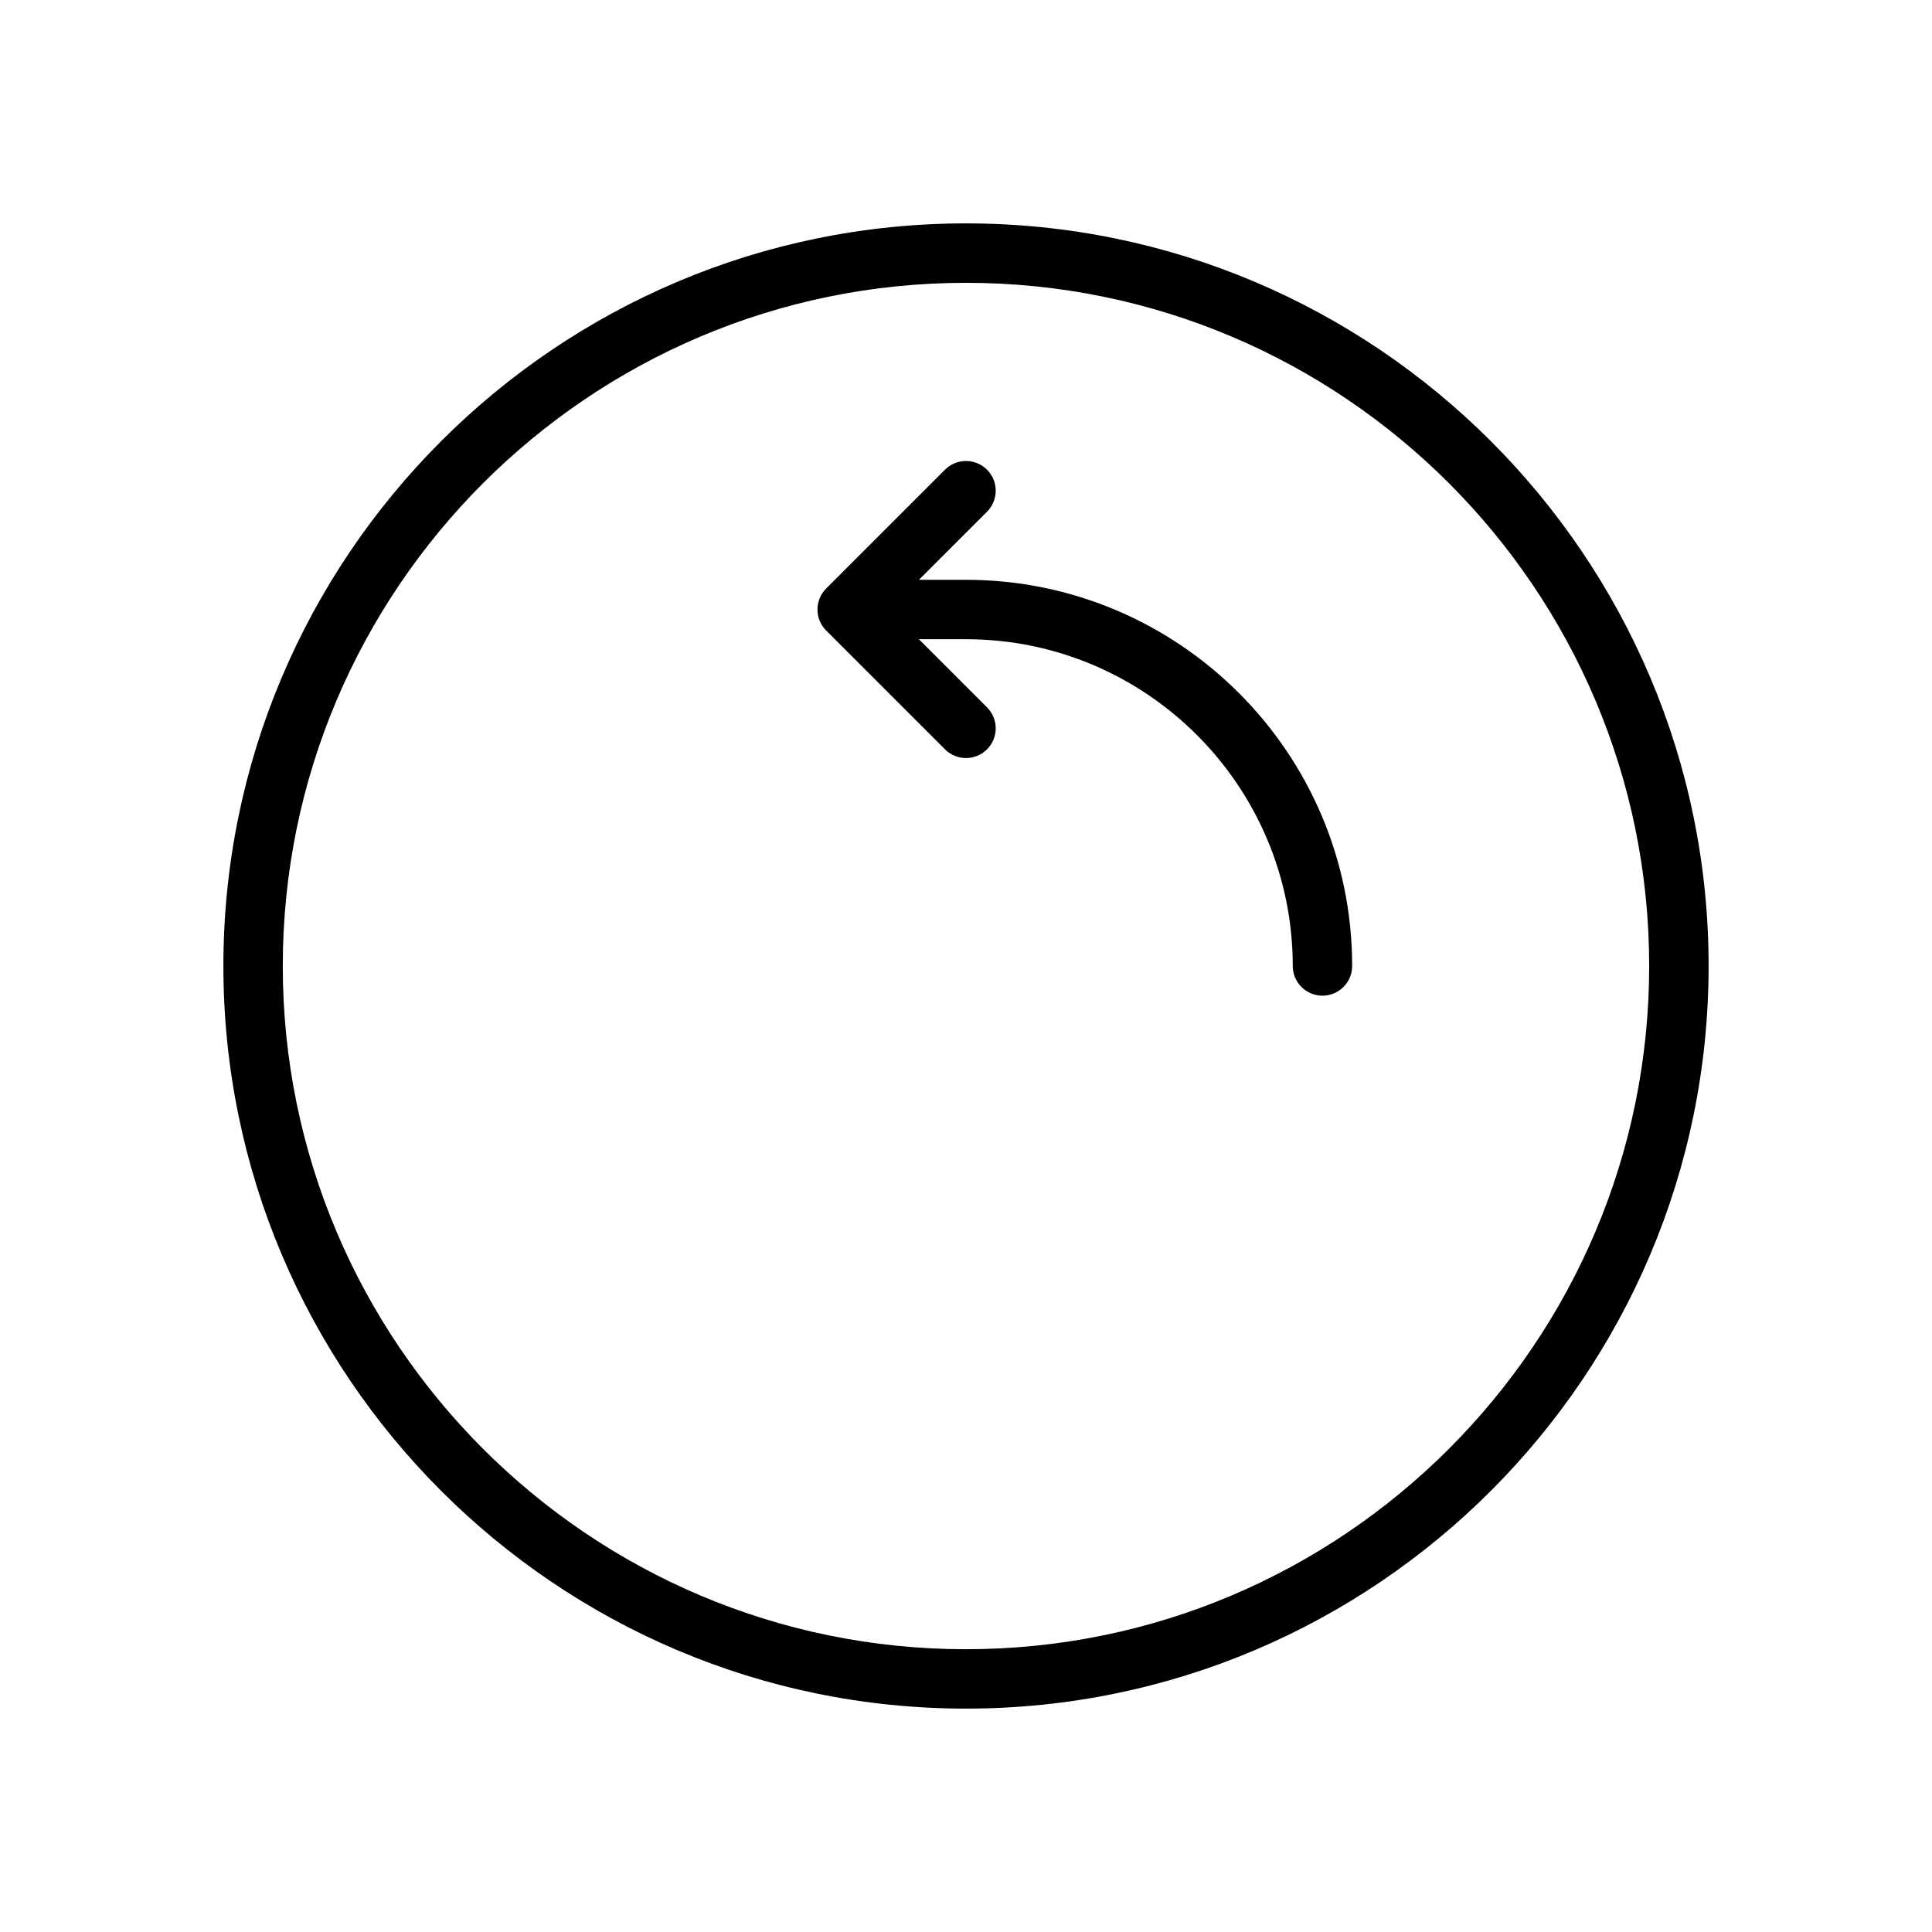 <?xml version="1.0" encoding="UTF-8"?>
<!-- Uploaded to: SVG Repo, www.svgrepo.com, Generator: SVG Repo Mixer Tools -->
<svg fill="#000000" width="800px" height="800px" version="1.1" viewBox="144 144 512 512" xmlns="http://www.w3.org/2000/svg">
 <g>
  <path d="m400 203.2c-108.52 0-196.8 88.285-196.8 196.8s88.285 196.8 196.8 196.8 196.8-88.285 196.8-196.8-88.285-196.8-196.8-196.8zm0 377.86c-99.836 0-181.06-81.215-181.06-181.05 0-99.836 81.223-181.06 181.06-181.06 99.84 0 181.05 81.223 181.05 181.05 0 99.844-81.215 181.06-181.05 181.06z"/>
  <path d="m400 297.66h-12.484l18.051-18.051c3.078-3.078 3.078-8.055 0-11.133s-8.055-3.078-11.133 0l-31.488 31.488c-3.078 3.078-3.078 8.055 0 11.133l31.488 31.488c1.535 1.531 3.551 2.305 5.566 2.305s4.031-0.77 5.566-2.305c3.078-3.078 3.078-8.055 0-11.133l-18.055-18.051h12.488c47.742 0 86.594 38.848 86.594 86.594 0 4.344 3.519 7.871 7.871 7.871 4.352 0 7.871-3.527 7.871-7.871 0-56.43-45.91-102.34-102.34-102.34z"/>
 </g>
</svg>